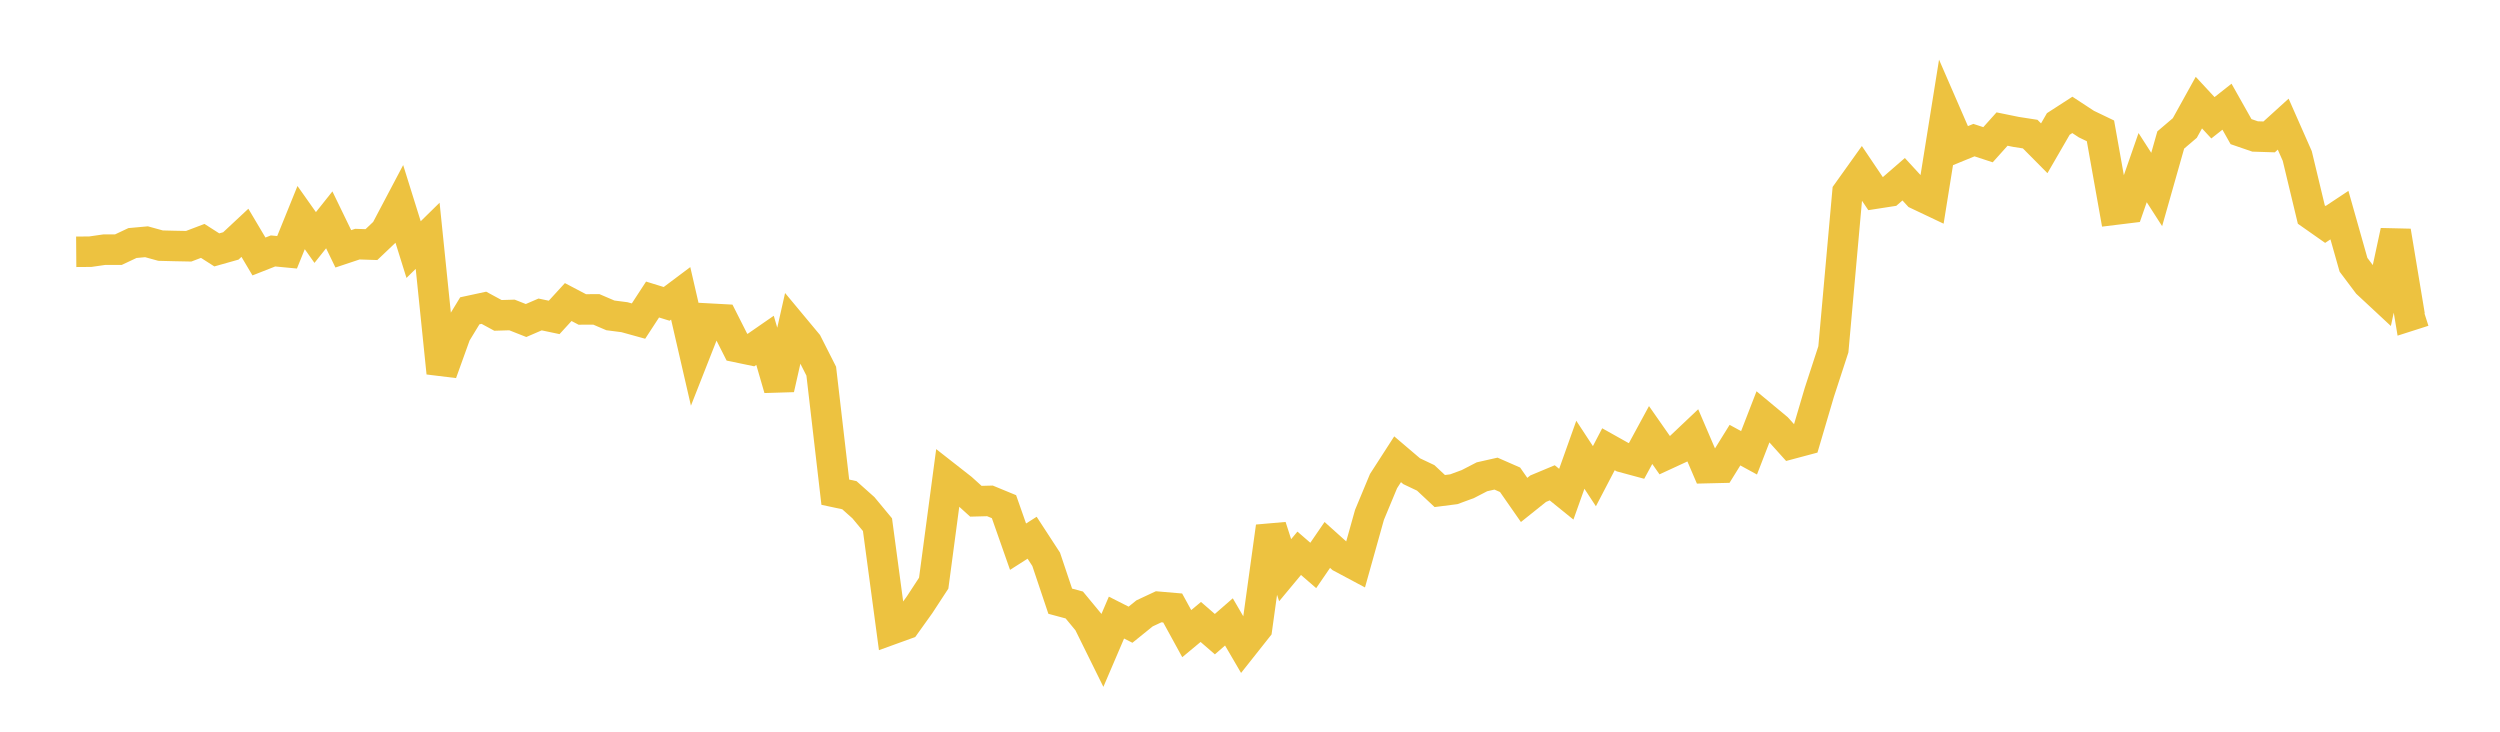 <svg width="164" height="48" xmlns="http://www.w3.org/2000/svg" xmlns:xlink="http://www.w3.org/1999/xlink"><path fill="none" stroke="rgb(237,194,64)" stroke-width="2" d="M5,16.518L5.922,16.511L6.844,16.378L7.766,16.378L8.689,15.943L9.611,15.859L10.533,16.113L11.455,16.136L12.377,16.154L13.299,15.803L14.222,16.393L15.144,16.133L16.066,15.272L16.988,16.825L17.91,16.462L18.832,16.55L19.754,14.274L20.677,15.581L21.599,14.422L22.521,16.323L23.443,16.016L24.365,16.046L25.287,15.17L26.21,13.421L27.132,16.373L28.054,15.468L28.976,24.464L29.898,21.904L30.82,20.389L31.743,20.19L32.665,20.689L33.587,20.662L34.509,21.026L35.431,20.628L36.353,20.822L37.275,19.815L38.198,20.3L39.12,20.295L40.042,20.689L40.964,20.808L41.886,21.063L42.808,19.649L43.731,19.934L44.653,19.243L45.575,23.245L46.497,20.9L47.419,20.95L48.341,22.773L49.263,22.965L50.186,22.326L51.108,25.505L52.03,21.421L52.952,22.529L53.874,24.349L54.796,32.288L55.719,32.485L56.641,33.307L57.563,34.419L58.485,41.288L59.407,40.954L60.329,39.666L61.251,38.255L62.174,31.327L63.096,32.049L64.018,32.882L64.94,32.858L65.862,33.238L66.784,35.863L67.707,35.275L68.629,36.691L69.551,39.439L70.473,39.687L71.395,40.802L72.317,42.669L73.24,40.514L74.162,40.981L75.084,40.236L76.006,39.805L76.928,39.884L77.85,41.567L78.772,40.8L79.695,41.601L80.617,40.797L81.539,42.376L82.461,41.212L83.383,34.546L84.305,37.405L85.228,36.296L86.15,37.093L87.072,35.748L87.994,36.576L88.916,37.068L89.838,33.775L90.76,31.559L91.683,30.127L92.605,30.912L93.527,31.349L94.449,32.212L95.371,32.094L96.293,31.754L97.216,31.277L98.138,31.069L99.06,31.473L99.982,32.796L100.904,32.058L101.826,31.673L102.749,32.42L103.671,29.832L104.593,31.238L105.515,29.471L106.437,29.988L107.359,30.237L108.281,28.538L109.204,29.858L110.126,29.432L111.048,28.559L111.97,30.709L112.892,30.687L113.814,29.201L114.737,29.705L115.659,27.325L116.581,28.091L117.503,29.115L118.425,28.869L119.347,25.742L120.269,22.916L121.192,12.624L122.114,11.333L123.036,12.701L123.958,12.558L124.88,11.758L125.802,12.761L126.725,13.199L127.647,7.448L128.569,9.569L129.491,9.192L130.413,9.494L131.335,8.466L132.257,8.654L133.18,8.797L134.102,9.727L135.024,8.133L135.946,7.537L136.868,8.141L137.79,8.584L138.713,13.759L139.635,13.646L140.557,10.996L141.479,12.431L142.401,9.183L143.323,8.398L144.246,6.732L145.168,7.726L146.09,6.999L147.012,8.635L147.934,8.952L148.856,8.981L149.778,8.144L150.701,10.235L151.623,14.076L152.545,14.723L153.467,14.112L154.389,17.369L155.311,18.596L156.234,19.455L157.156,15.165L158.078,20.714L159,20.419"></path></svg>